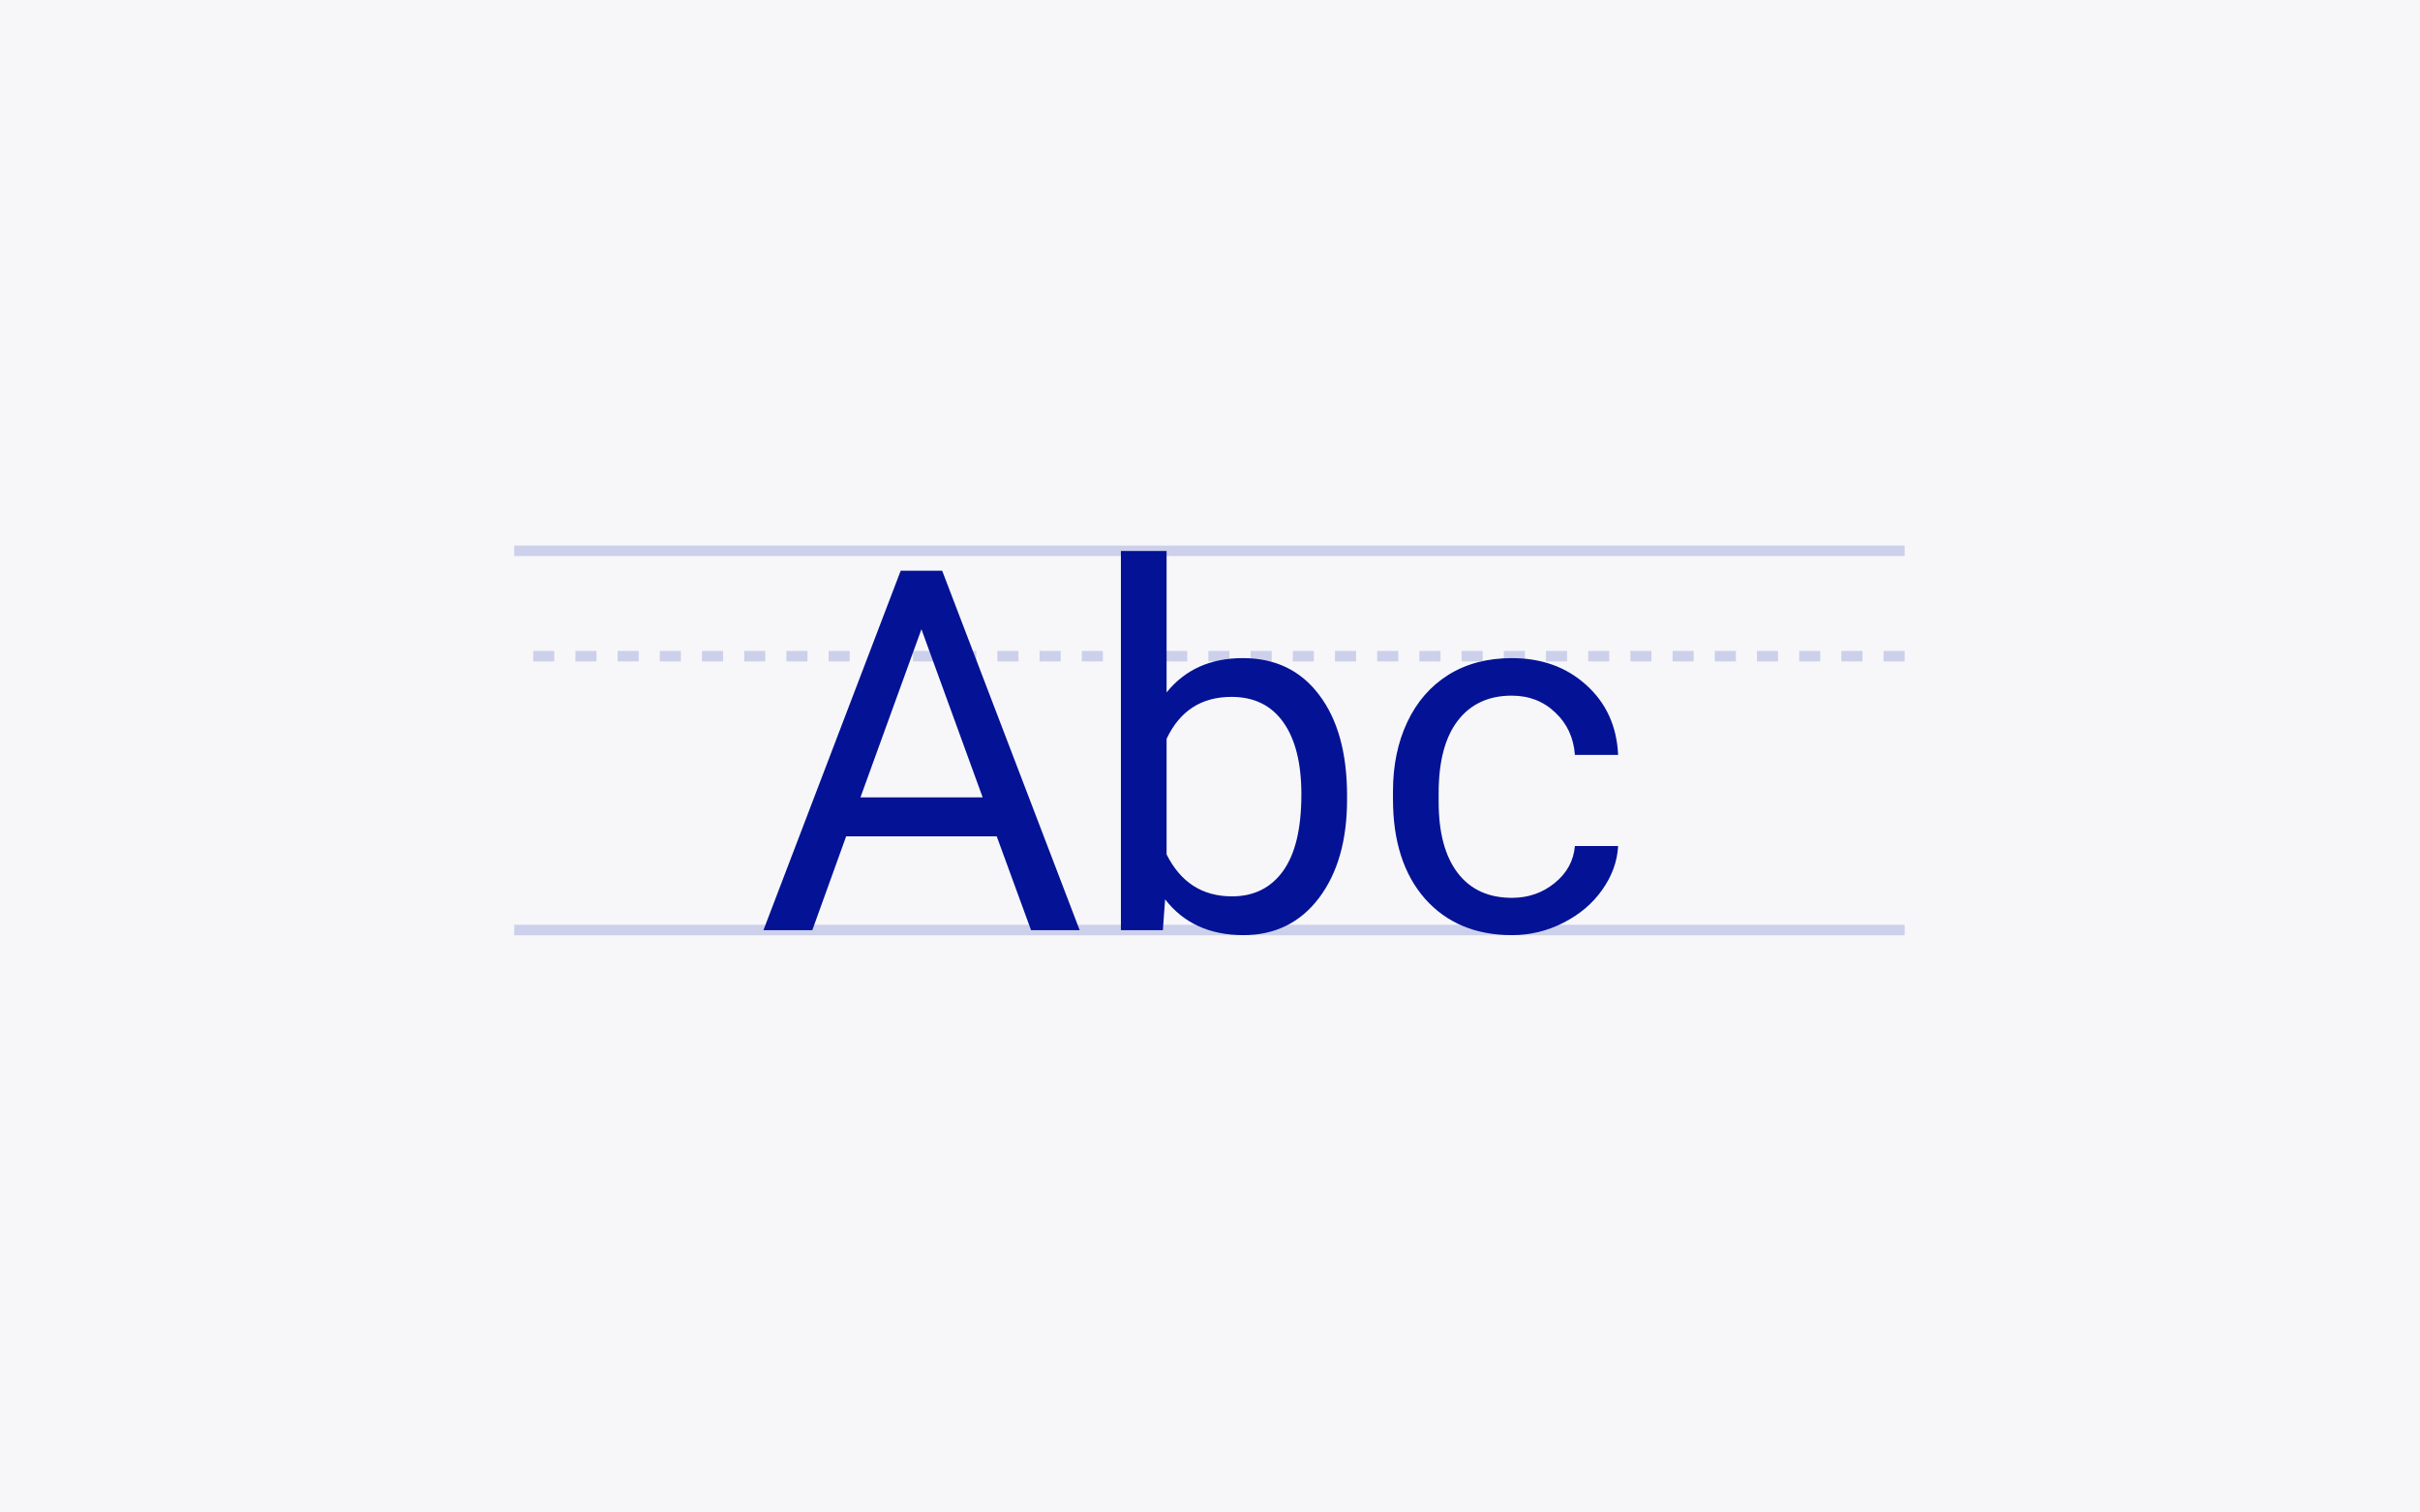 <svg width="320" height="200" viewBox="0 0 320 200" fill="none" xmlns="http://www.w3.org/2000/svg">
<rect width="320" height="200" fill="#F7F7F9"/>
<line x1="251.857" y1="86.768" x2="68" y2="86.768" stroke="#CDD0EA" stroke-width="1.393" stroke-dasharray="2.79 2.79"/>
<line x1="251.857" y1="72.839" x2="68" y2="72.839" stroke="#CDD0EA" stroke-width="1.393"/>
<line x1="251.857" y1="122.982" x2="68" y2="122.982" stroke="#CDD0EA" stroke-width="1.393"/>
<path d="M131.799 110.595H111.886L107.413 123H100.95L119.1 75.469H124.585L142.768 123H136.337L131.799 110.595ZM113.779 105.437H129.939L121.843 83.206L113.779 105.437ZM178.123 105.731C178.123 111.128 176.882 115.47 174.401 118.756C171.92 122.021 168.59 123.653 164.412 123.653C159.95 123.653 156.501 122.075 154.063 118.919L153.769 123H148.22V72.857H154.259V91.563C156.697 88.538 160.059 87.025 164.346 87.025C168.634 87.025 171.996 88.647 174.434 91.889C176.893 95.132 178.123 99.572 178.123 105.208V105.731ZM172.083 105.045C172.083 100.932 171.289 97.754 169.7 95.513C168.112 93.271 165.826 92.15 162.845 92.15C158.862 92.15 156 94 154.259 97.7V112.978C156.109 116.678 158.993 118.528 162.91 118.528C165.805 118.528 168.057 117.407 169.668 115.165C171.278 112.924 172.083 109.55 172.083 105.045ZM199.93 118.723C202.084 118.723 203.967 118.071 205.577 116.765C207.188 115.459 208.08 113.827 208.254 111.868H213.967C213.858 113.892 213.162 115.818 211.878 117.646C210.594 119.474 208.874 120.932 206.72 122.021C204.587 123.109 202.324 123.653 199.93 123.653C195.12 123.653 191.29 122.053 188.439 118.854C185.609 115.633 184.195 111.237 184.195 105.665V104.653C184.195 101.215 184.826 98.157 186.088 95.48C187.35 92.803 189.157 90.725 191.507 89.245C193.879 87.765 196.676 87.025 199.897 87.025C203.858 87.025 207.144 88.211 209.756 90.583C212.389 92.956 213.793 96.035 213.967 99.822H208.254C208.08 97.537 207.209 95.665 205.643 94.207C204.097 92.727 202.182 91.987 199.897 91.987C196.828 91.987 194.445 93.097 192.748 95.317C191.072 97.515 190.234 100.703 190.234 104.882V106.025C190.234 110.094 191.072 113.228 192.748 115.426C194.423 117.624 196.817 118.723 199.93 118.723Z" fill="#041295"/>
</svg>
